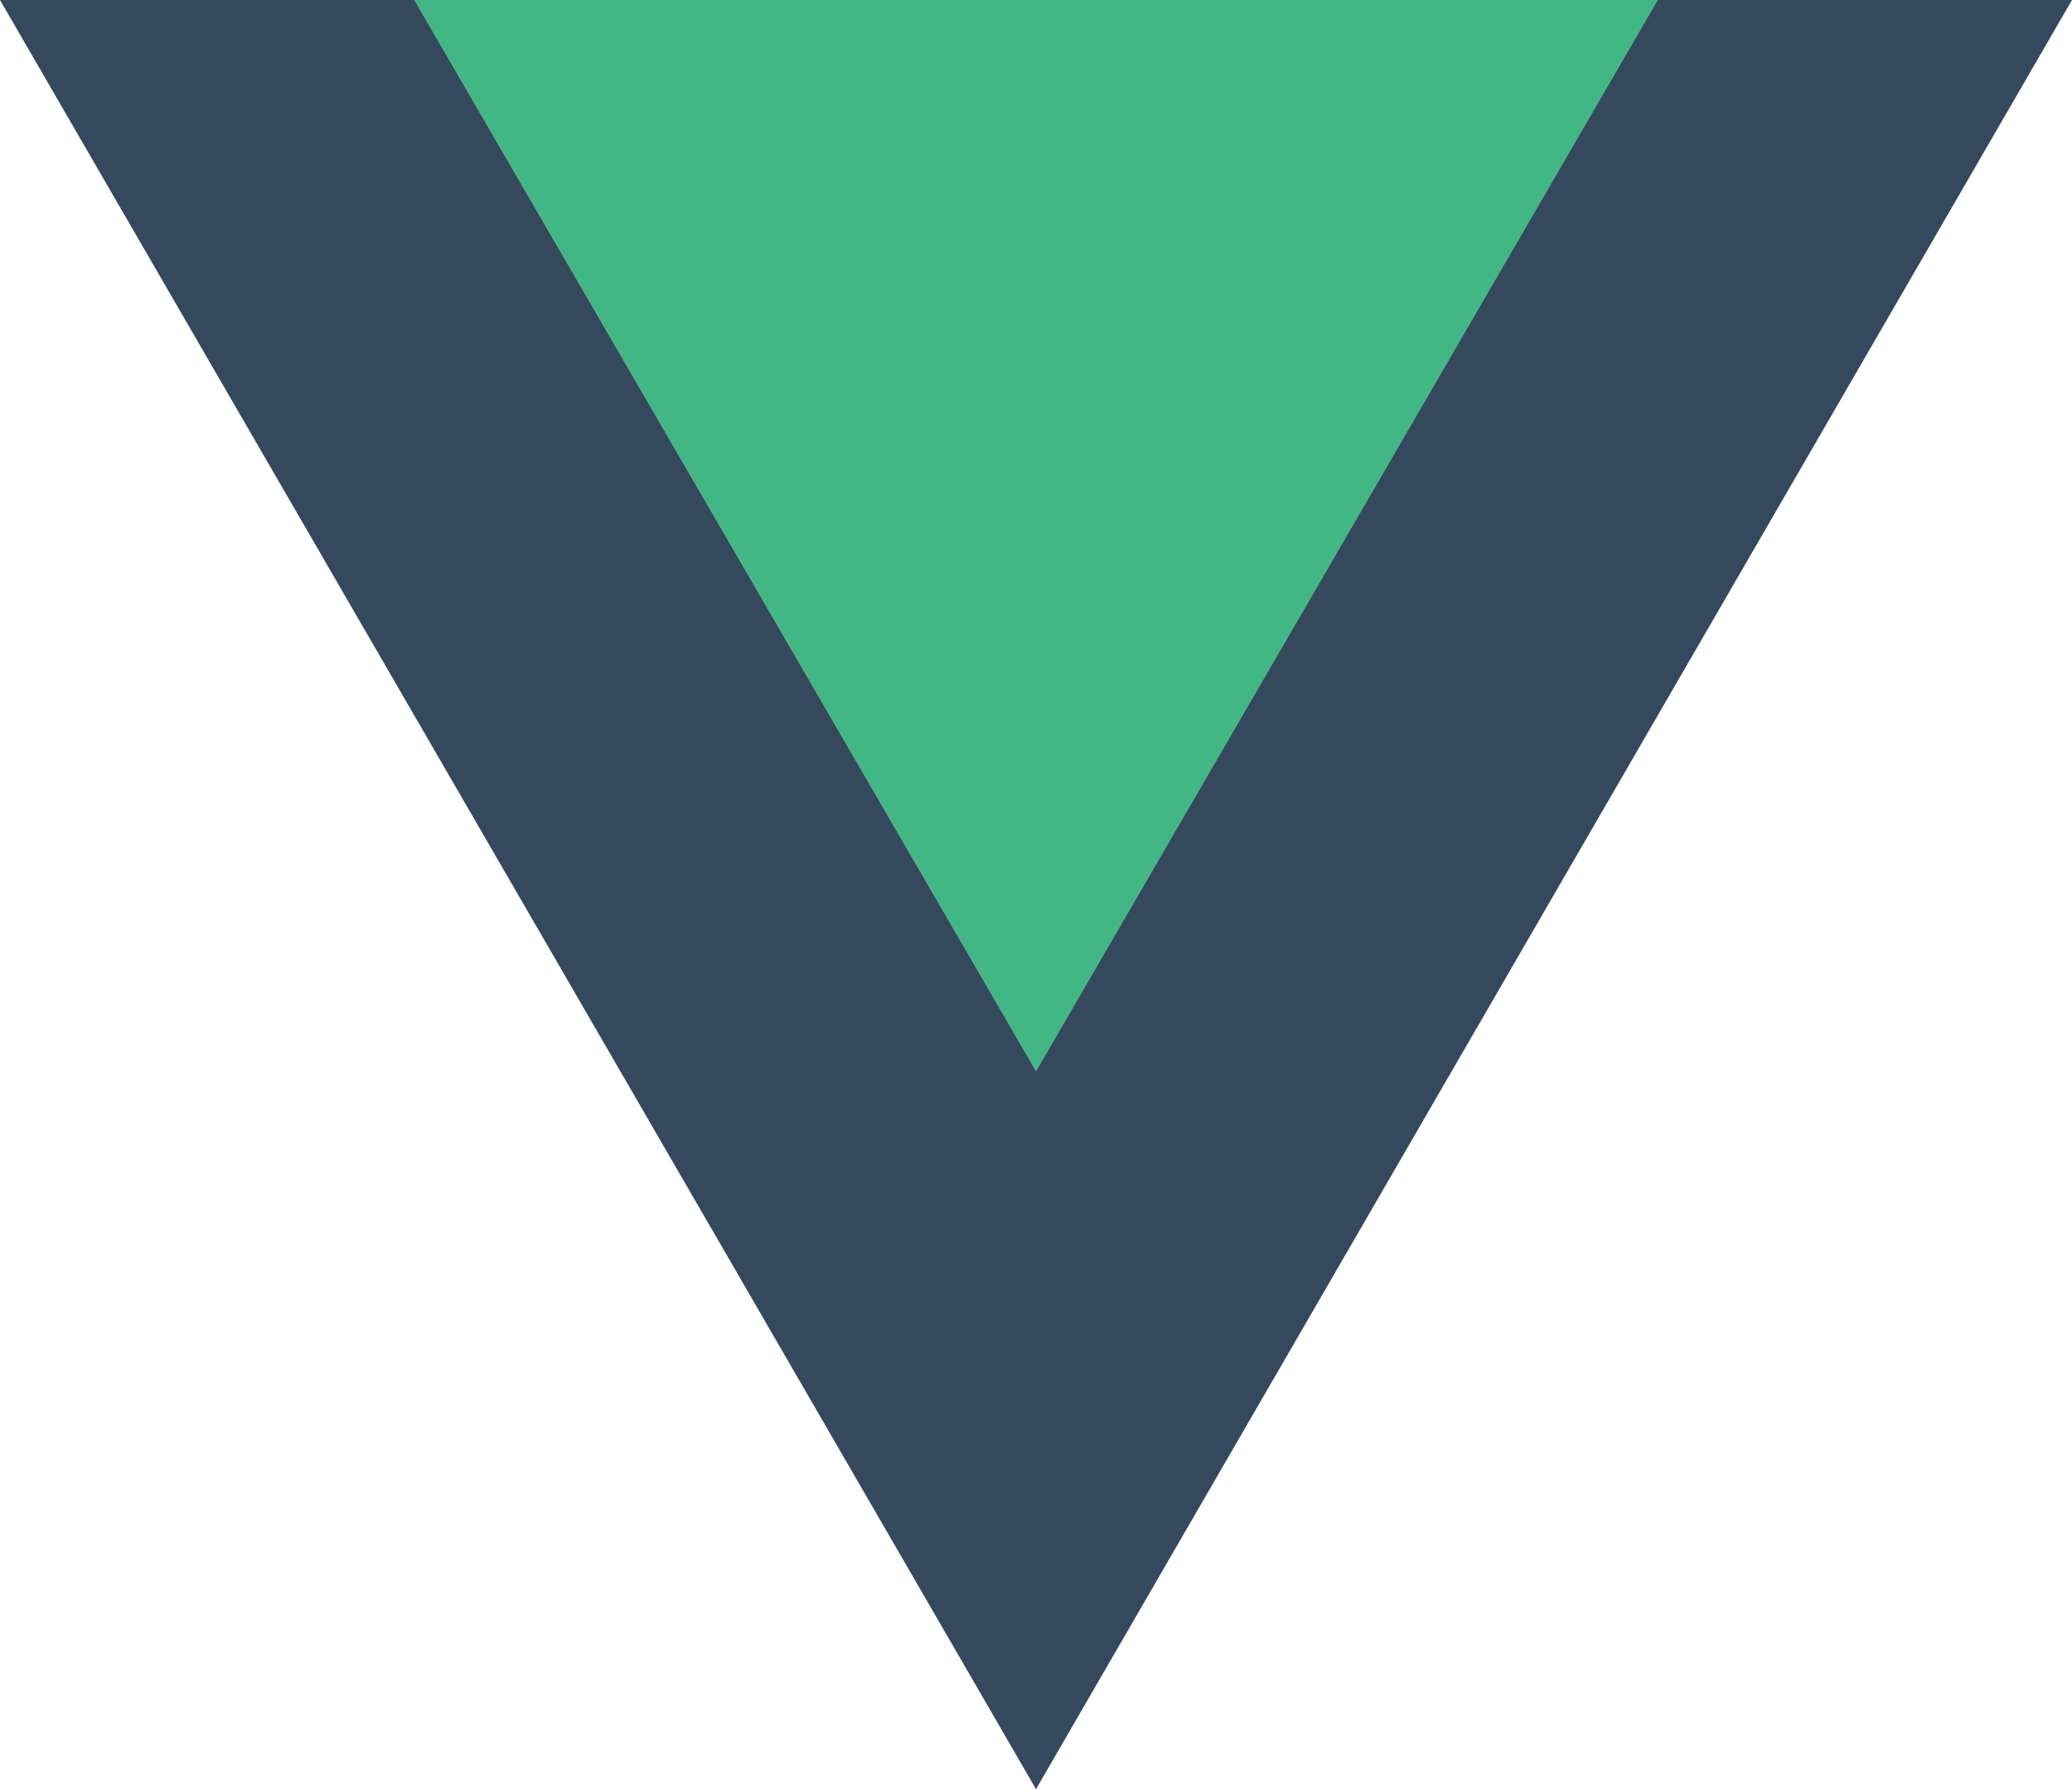 <svg xmlns="http://www.w3.org/2000/svg" viewBox="0 0 256 221"><g><path fill="#41B883" d="M204.8 0H51.2L128 132.3z"/><path fill="#34495E" d="M128 132.3L51.2 0H0l128 221 128-221h-51.2z"/><path fill="#41B883" d="M128 132.3L204.8 0H153.6z"/></g></svg>

